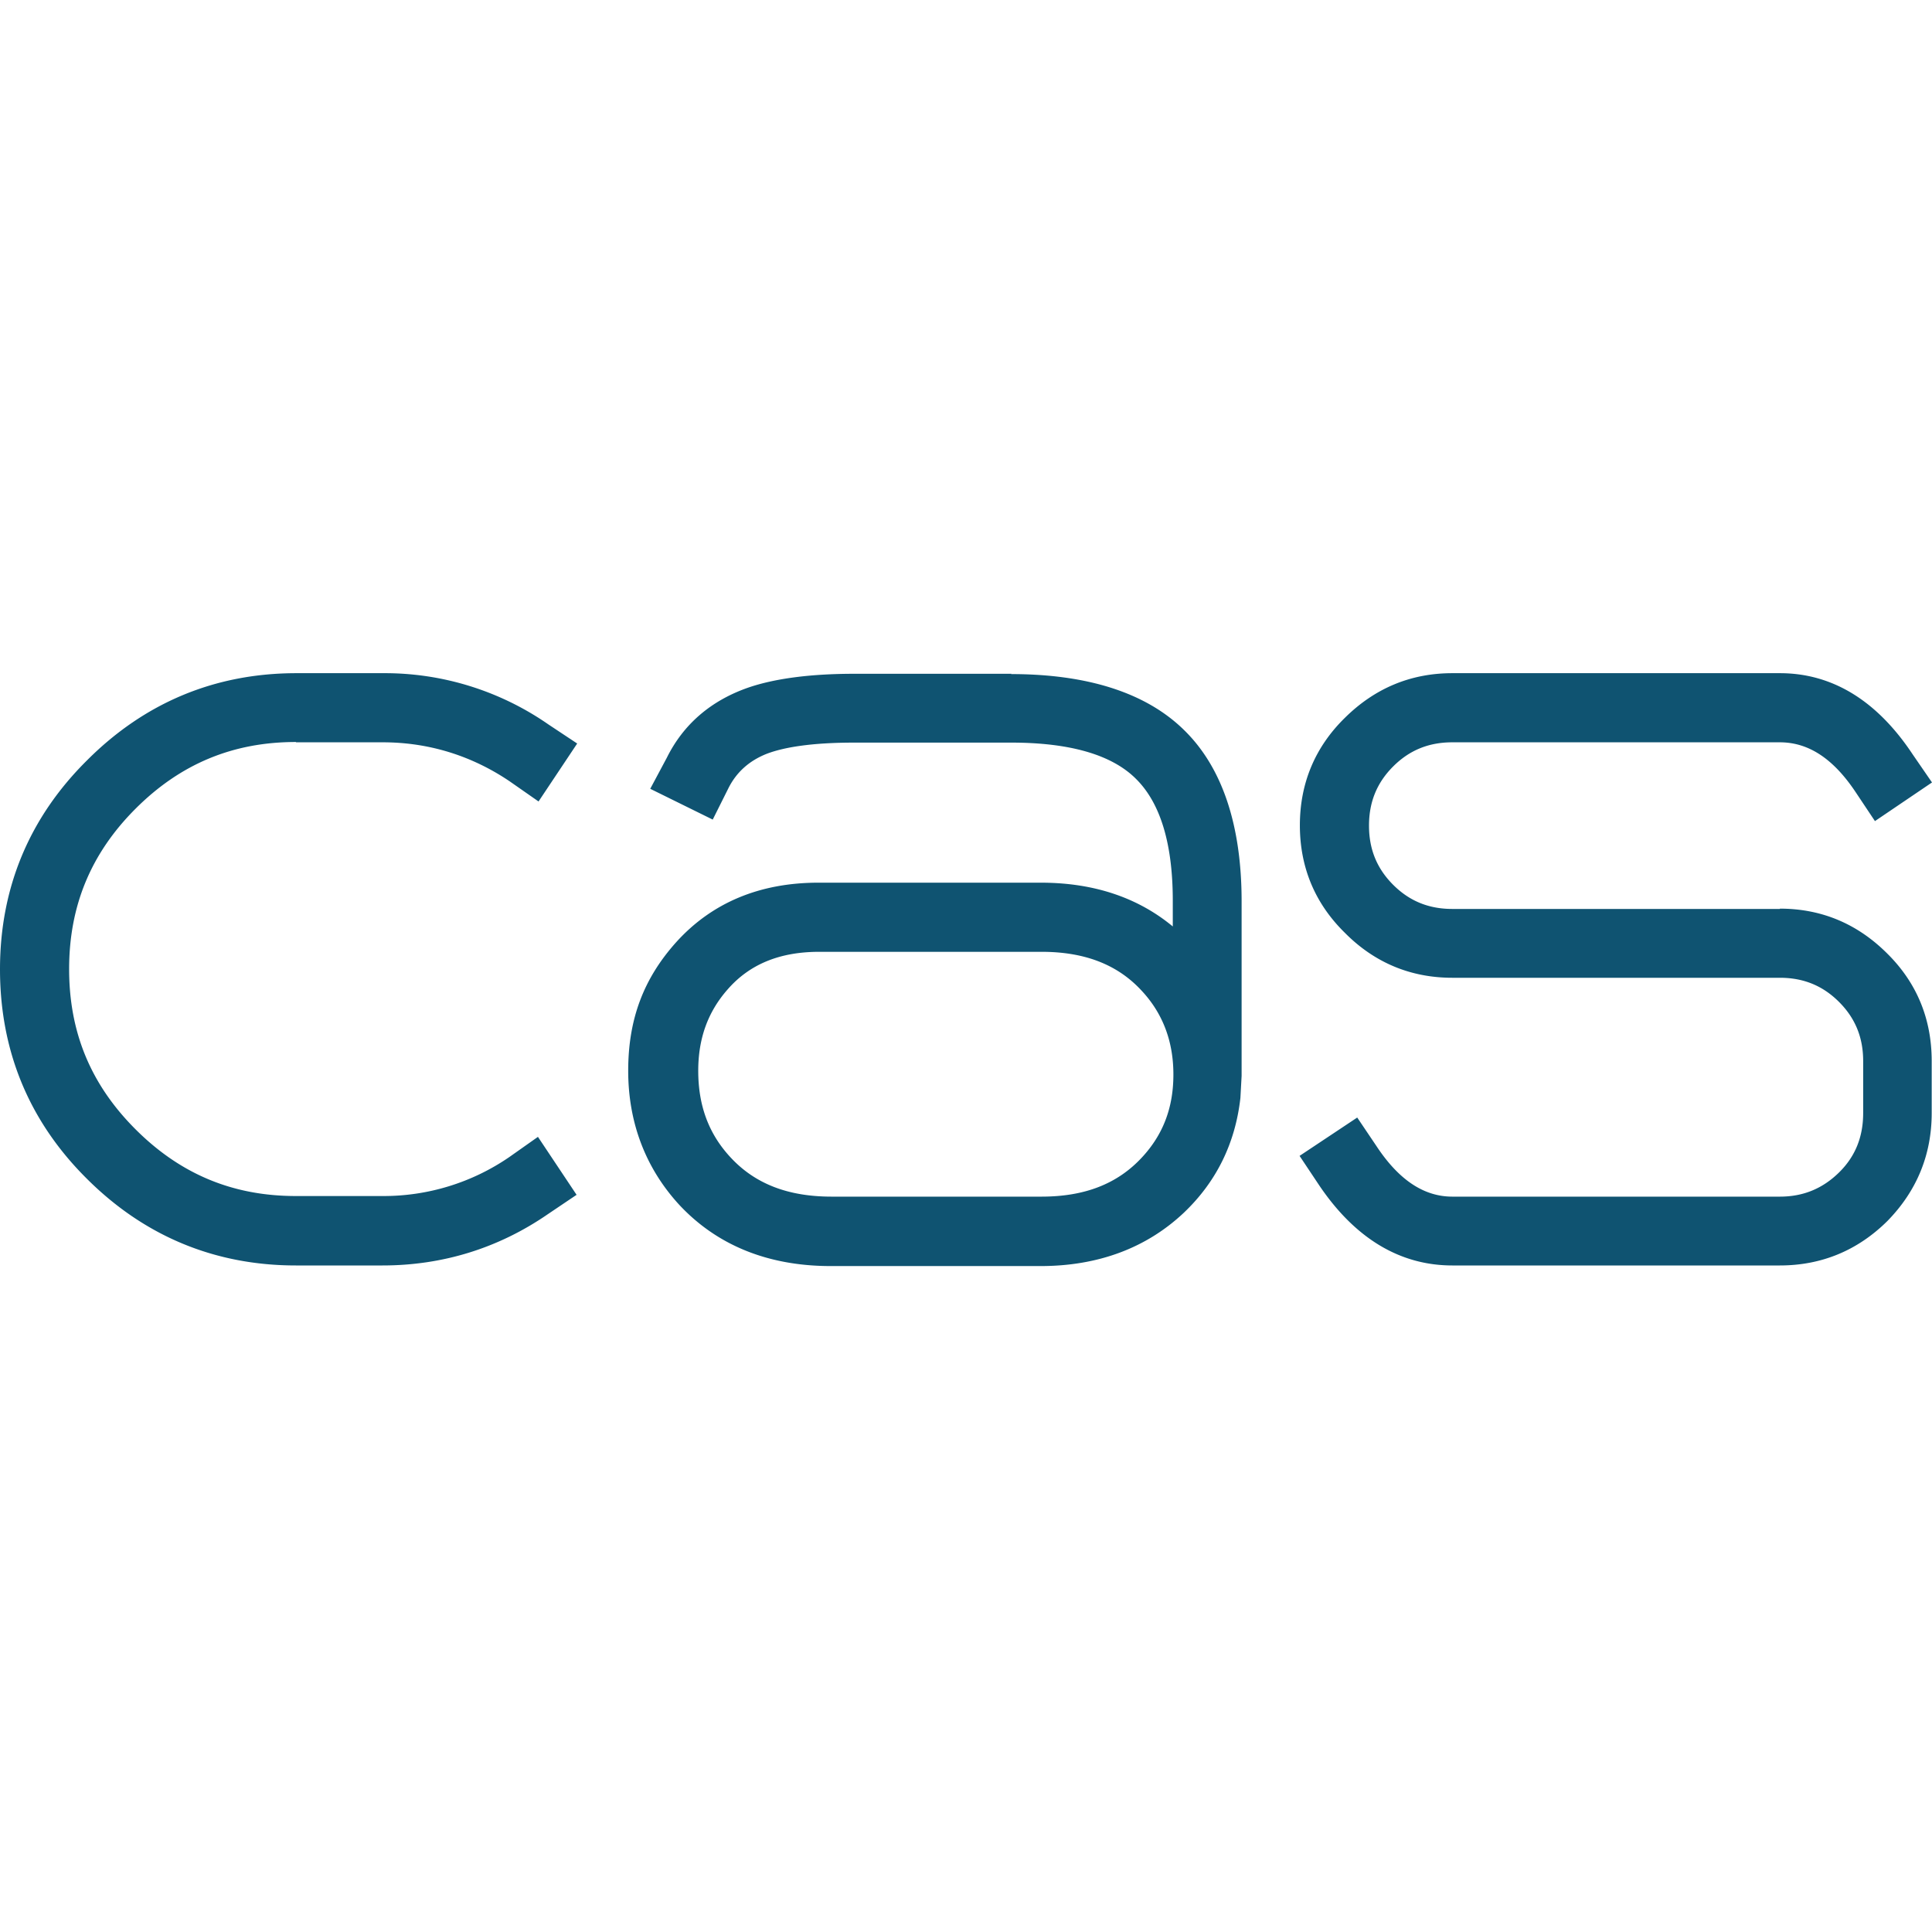 <svg xmlns="http://www.w3.org/2000/svg" viewBox="0 0 64 64"><style>path{fill:#0f5371}@media(prefers-color-scheme:dark){path{fill:#fff}}</style><path d="M33.51 22.32H28.3c-1.47 0-2.65.16-3.52.46-1.23.43-2.14 1.21-2.69 2.32l-.55 1.03 2.07 1.02.51-1.02c.27-.55.7-.93 1.28-1.16.63-.24 1.6-.37 2.89-.37h5.21c1.94 0 3.33.4 4.13 1.2.81.8 1.22 2.15 1.22 4.04v.85c-1.16-.96-2.62-1.45-4.37-1.45h-7.37c-1.94 0-3.52.66-4.7 1.96-1.09 1.21-1.6 2.56-1.6 4.27s.57 3.22 1.69 4.44c1.25 1.34 2.94 2.03 5.02 2.03h6.95c1.91 0 3.51-.6 4.75-1.77 1.07-1.02 1.7-2.29 1.87-3.8l.04-.73v-5.78c0-2.52-.64-4.43-1.89-5.66-1.25-1.24-3.19-1.87-5.75-1.87Zm5.36 13.28c0 1.09-.34 1.99-1.05 2.75-.81.87-1.89 1.29-3.32 1.29h-6.95c-1.44 0-2.53-.42-3.34-1.29-.73-.78-1.08-1.72-1.08-2.88 0-1.07.32-1.95.97-2.69.73-.84 1.73-1.25 3.04-1.25h7.36c1.43 0 2.52.42 3.32 1.29.7.75 1.05 1.68 1.05 2.77ZM58.96 30.11H48.11c-.78 0-1.42-.26-1.96-.8s-.8-1.18-.8-1.96.26-1.42.8-1.96 1.18-.8 1.96-.8h10.85c.95 0 1.77.54 2.51 1.65l.64.96L64 25.92l-.64-.93c-1.18-1.78-2.66-2.69-4.4-2.69H48.11c-1.38 0-2.57.5-3.56 1.48-.99.97-1.49 2.17-1.49 3.56s.5 2.59 1.49 3.56c.98.99 2.18 1.49 3.56 1.49h10.85c.78 0 1.42.26 1.96.8s.8 1.18.8 1.96v1.72c0 .79-.26 1.44-.8 1.97s-1.18.8-1.96.8H48.11c-.94 0-1.77-.55-2.51-1.67l-.64-.95-1.91 1.27.64.96c1.19 1.77 2.68 2.67 4.42 2.67h10.85c1.37 0 2.57-.49 3.56-1.47.97-.99 1.47-2.19 1.47-3.58v-1.72c0-1.39-.49-2.59-1.47-3.56-.99-.99-2.18-1.49-3.56-1.49ZM9.81 24.59h2.87c1.52 0 2.94.44 4.2 1.29l.96.67 1.28-1.92-.95-.63a9.5 9.5 0 0 0-5.48-1.7H9.82c-2.69 0-5.02.97-6.93 2.88C.97 27.08 0 29.41 0 32.11s.96 5.03 2.87 6.93c1.91 1.91 4.25 2.88 6.93 2.88h2.87c1.99 0 3.84-.57 5.48-1.7l.95-.64-1.28-1.92-.95.67a7.35 7.35 0 0 1-4.2 1.29H9.8c-2.08 0-3.82-.72-5.31-2.21s-2.2-3.22-2.2-5.31.72-3.83 2.2-5.31c1.49-1.49 3.23-2.21 5.31-2.21Z"/></svg>
